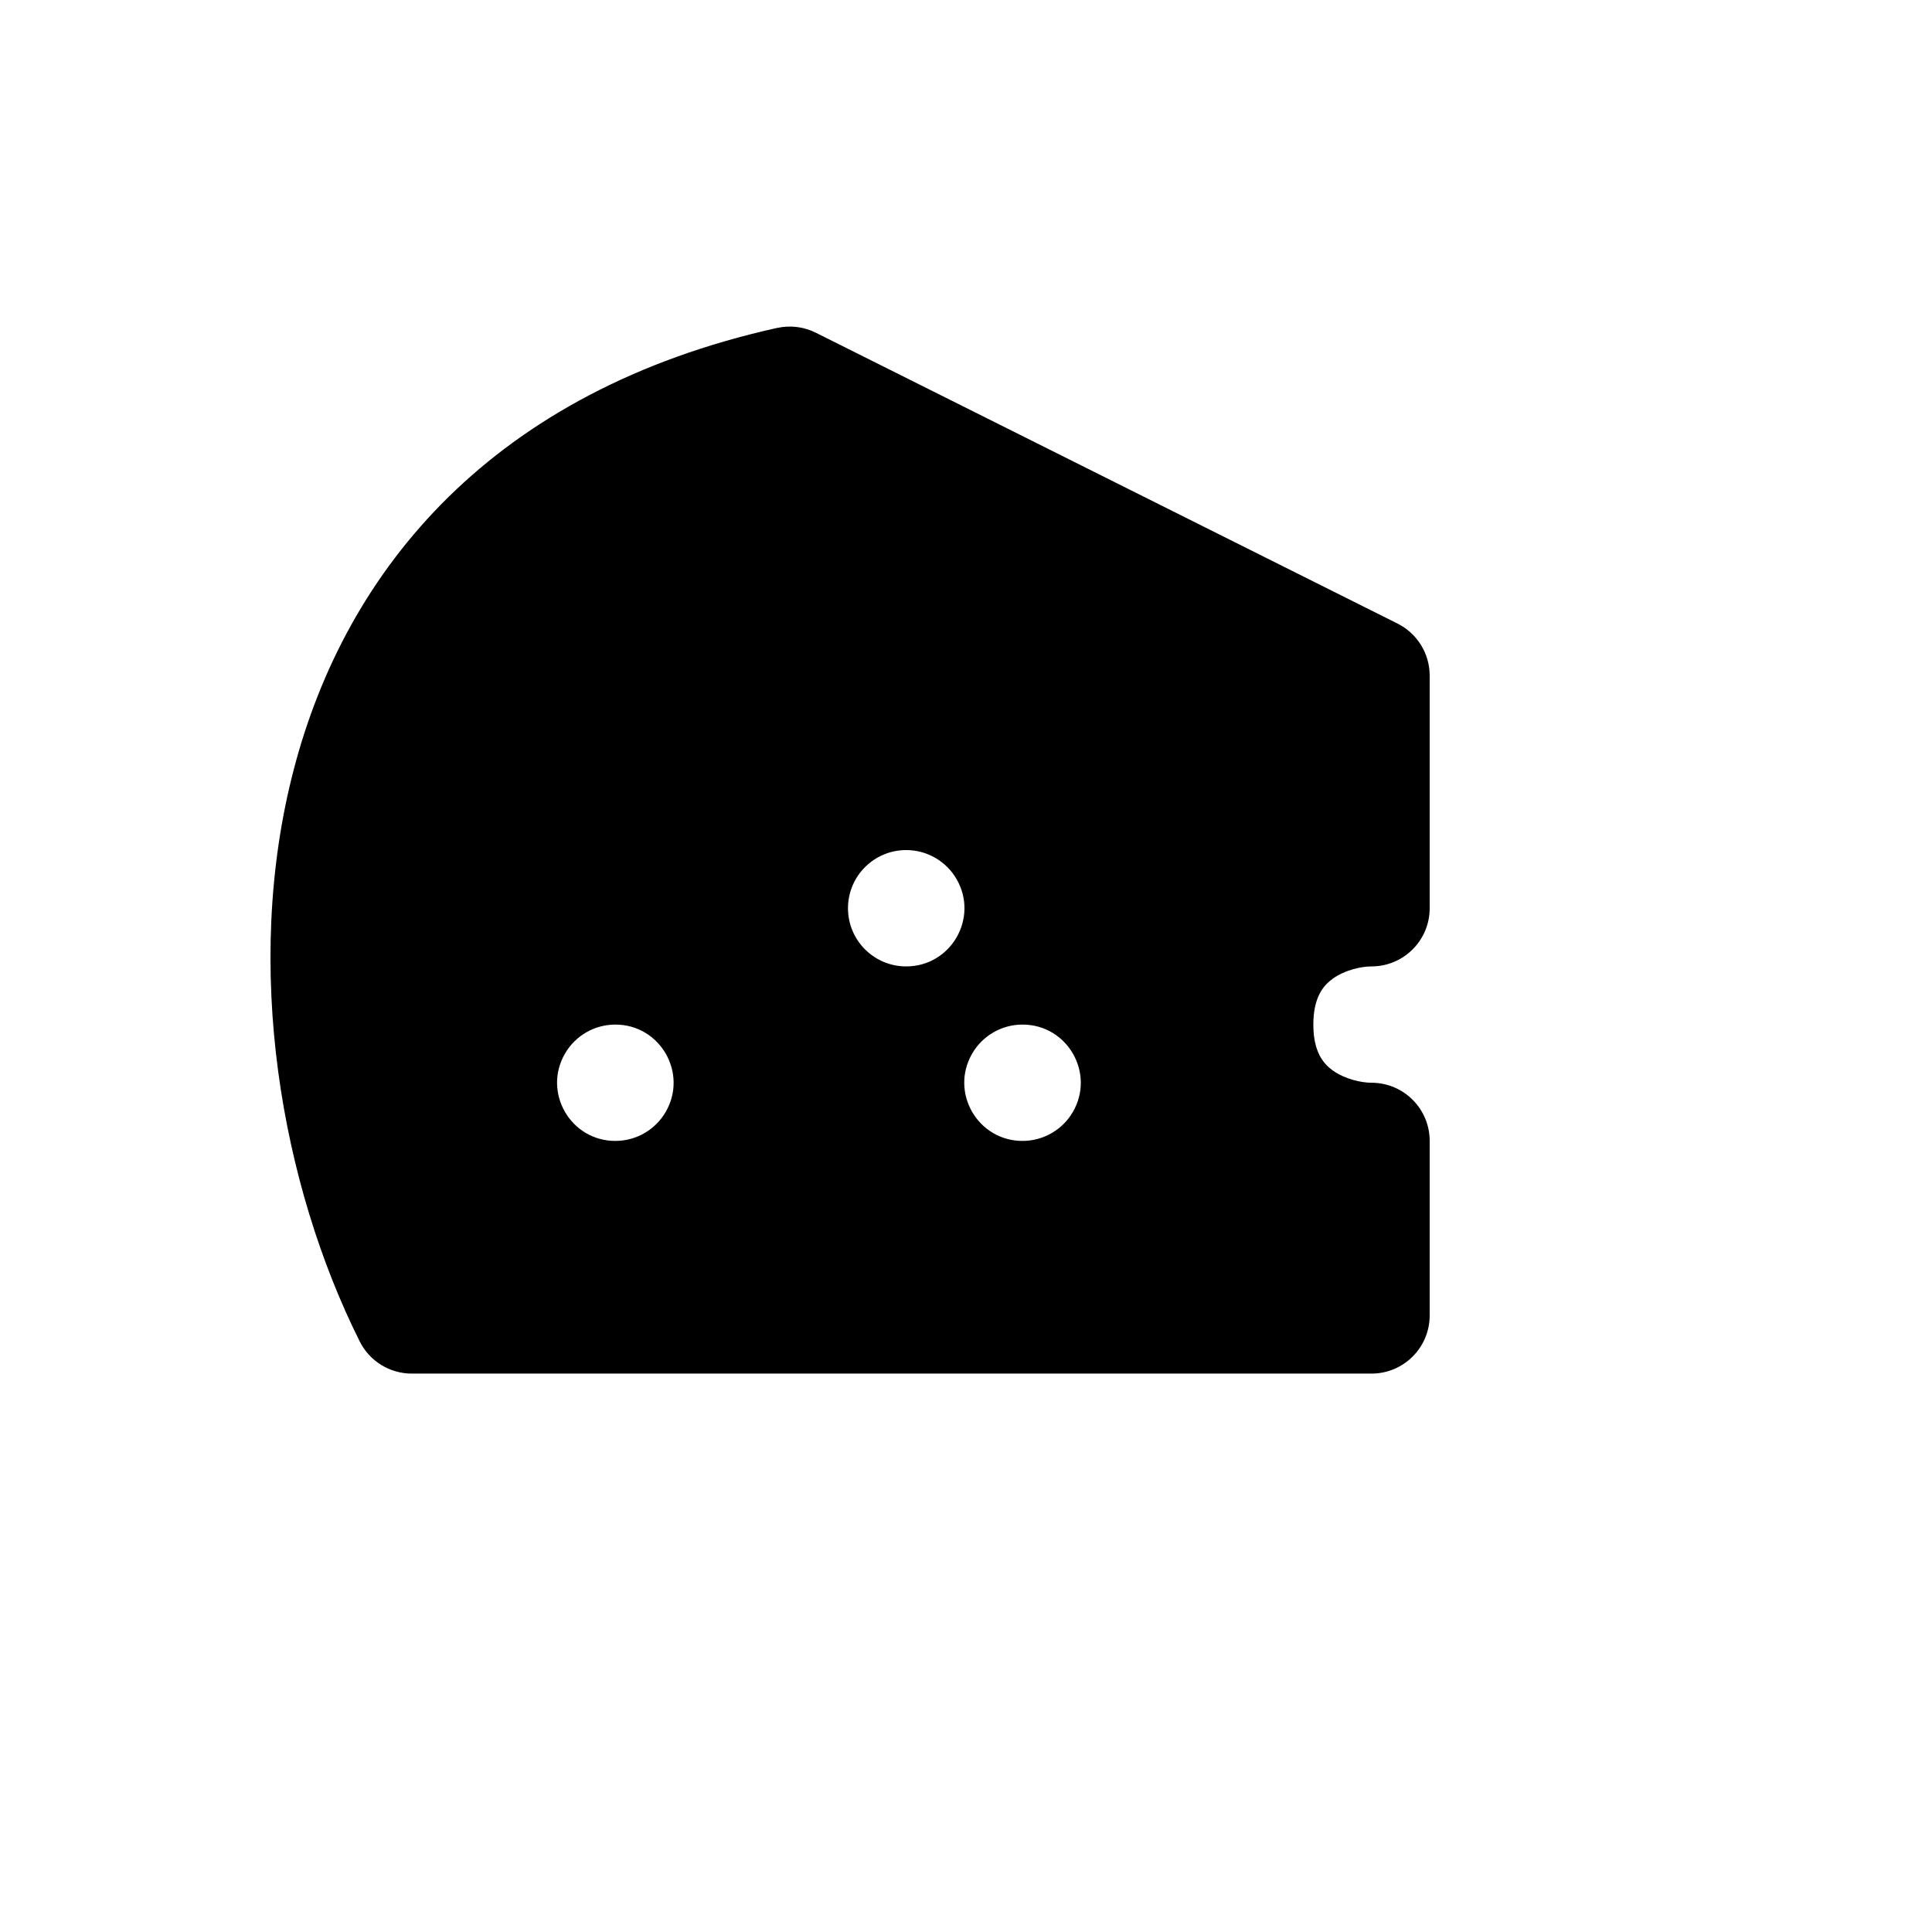 <svg xmlns="http://www.w3.org/2000/svg" version="1.1" xmlns:xlink="http://www.w3.org/1999/xlink" width="100%" height="100%" id="svgWorkerArea" viewBox="-25 -25 625 625" xmlns:idraw="https://idraw.muisca.co" style="background: white;"><defs id="defsdoc"><pattern id="patternBool" x="0" y="0" width="10" height="10" patternUnits="userSpaceOnUse" patternTransform="rotate(35)"><circle cx="5" cy="5" r="4" style="stroke: none;fill: #ff000070;"></circle></pattern></defs><g id="fileImp-490214420" class="cosito"><path id="pathImp-488496490" clip-rule="evenodd" fill="currentColor" fill-rule="evenodd" class="grouped" d="M226.423 81.091C230.642 80.155 235.053 80.699 238.918 82.634 238.918 82.634 427.094 176.722 427.094 176.722 433.467 179.907 437.496 186.418 437.5 193.545 437.5 193.545 437.5 268.815 437.5 268.815 437.5 279.208 429.075 287.633 418.682 287.633 415.427 287.633 410.102 288.762 406.15 291.603 403.158 293.767 399.865 297.531 399.865 306.45 399.865 315.37 403.158 319.133 406.15 321.297 410.102 324.12 415.427 325.268 418.682 325.268 429.075 325.268 437.5 333.692 437.5 344.085 437.5 344.085 437.5 400.538 437.5 400.538 437.5 410.931 429.075 419.356 418.682 419.356 418.682 419.356 108.192 419.356 108.192 419.356 101.066 419.352 94.555 415.323 91.369 408.95 66.153 358.537 53.358 288.009 69.992 224.085 86.985 158.694 134.612 101.489 226.423 81.072 226.423 81.072 226.423 81.091 226.423 81.091M174.054 344.085C159.568 344.085 150.515 328.405 157.758 315.859 161.118 310.037 167.33 306.45 174.054 306.45 174.054 306.45 174.072 306.45 174.072 306.45 188.558 306.45 197.611 322.131 190.369 334.677 187.008 340.499 180.796 344.085 174.072 344.085 174.072 344.085 174.054 344.085 174.054 344.085 174.054 344.085 174.054 344.085 174.054 344.085M249.324 268.815C249.324 279.208 257.749 287.633 268.142 287.633 268.142 287.633 268.161 287.633 268.161 287.633 282.646 287.633 291.699 271.952 284.457 259.406 281.096 253.584 274.884 249.997 268.161 249.997 268.161 249.997 268.142 249.997 268.142 249.997 257.749 249.997 249.324 258.422 249.324 268.815 249.324 268.815 249.324 268.815 249.324 268.815M305.777 344.085C291.291 344.085 282.238 328.405 289.481 315.859 292.842 310.037 299.053 306.45 305.777 306.45 305.777 306.45 305.796 306.45 305.796 306.45 320.281 306.45 329.335 322.131 322.092 334.677 318.731 340.499 312.519 344.085 305.796 344.085 305.796 344.085 305.777 344.085 305.777 344.085 305.777 344.085 305.777 344.085 305.777 344.085"></path></g></svg>